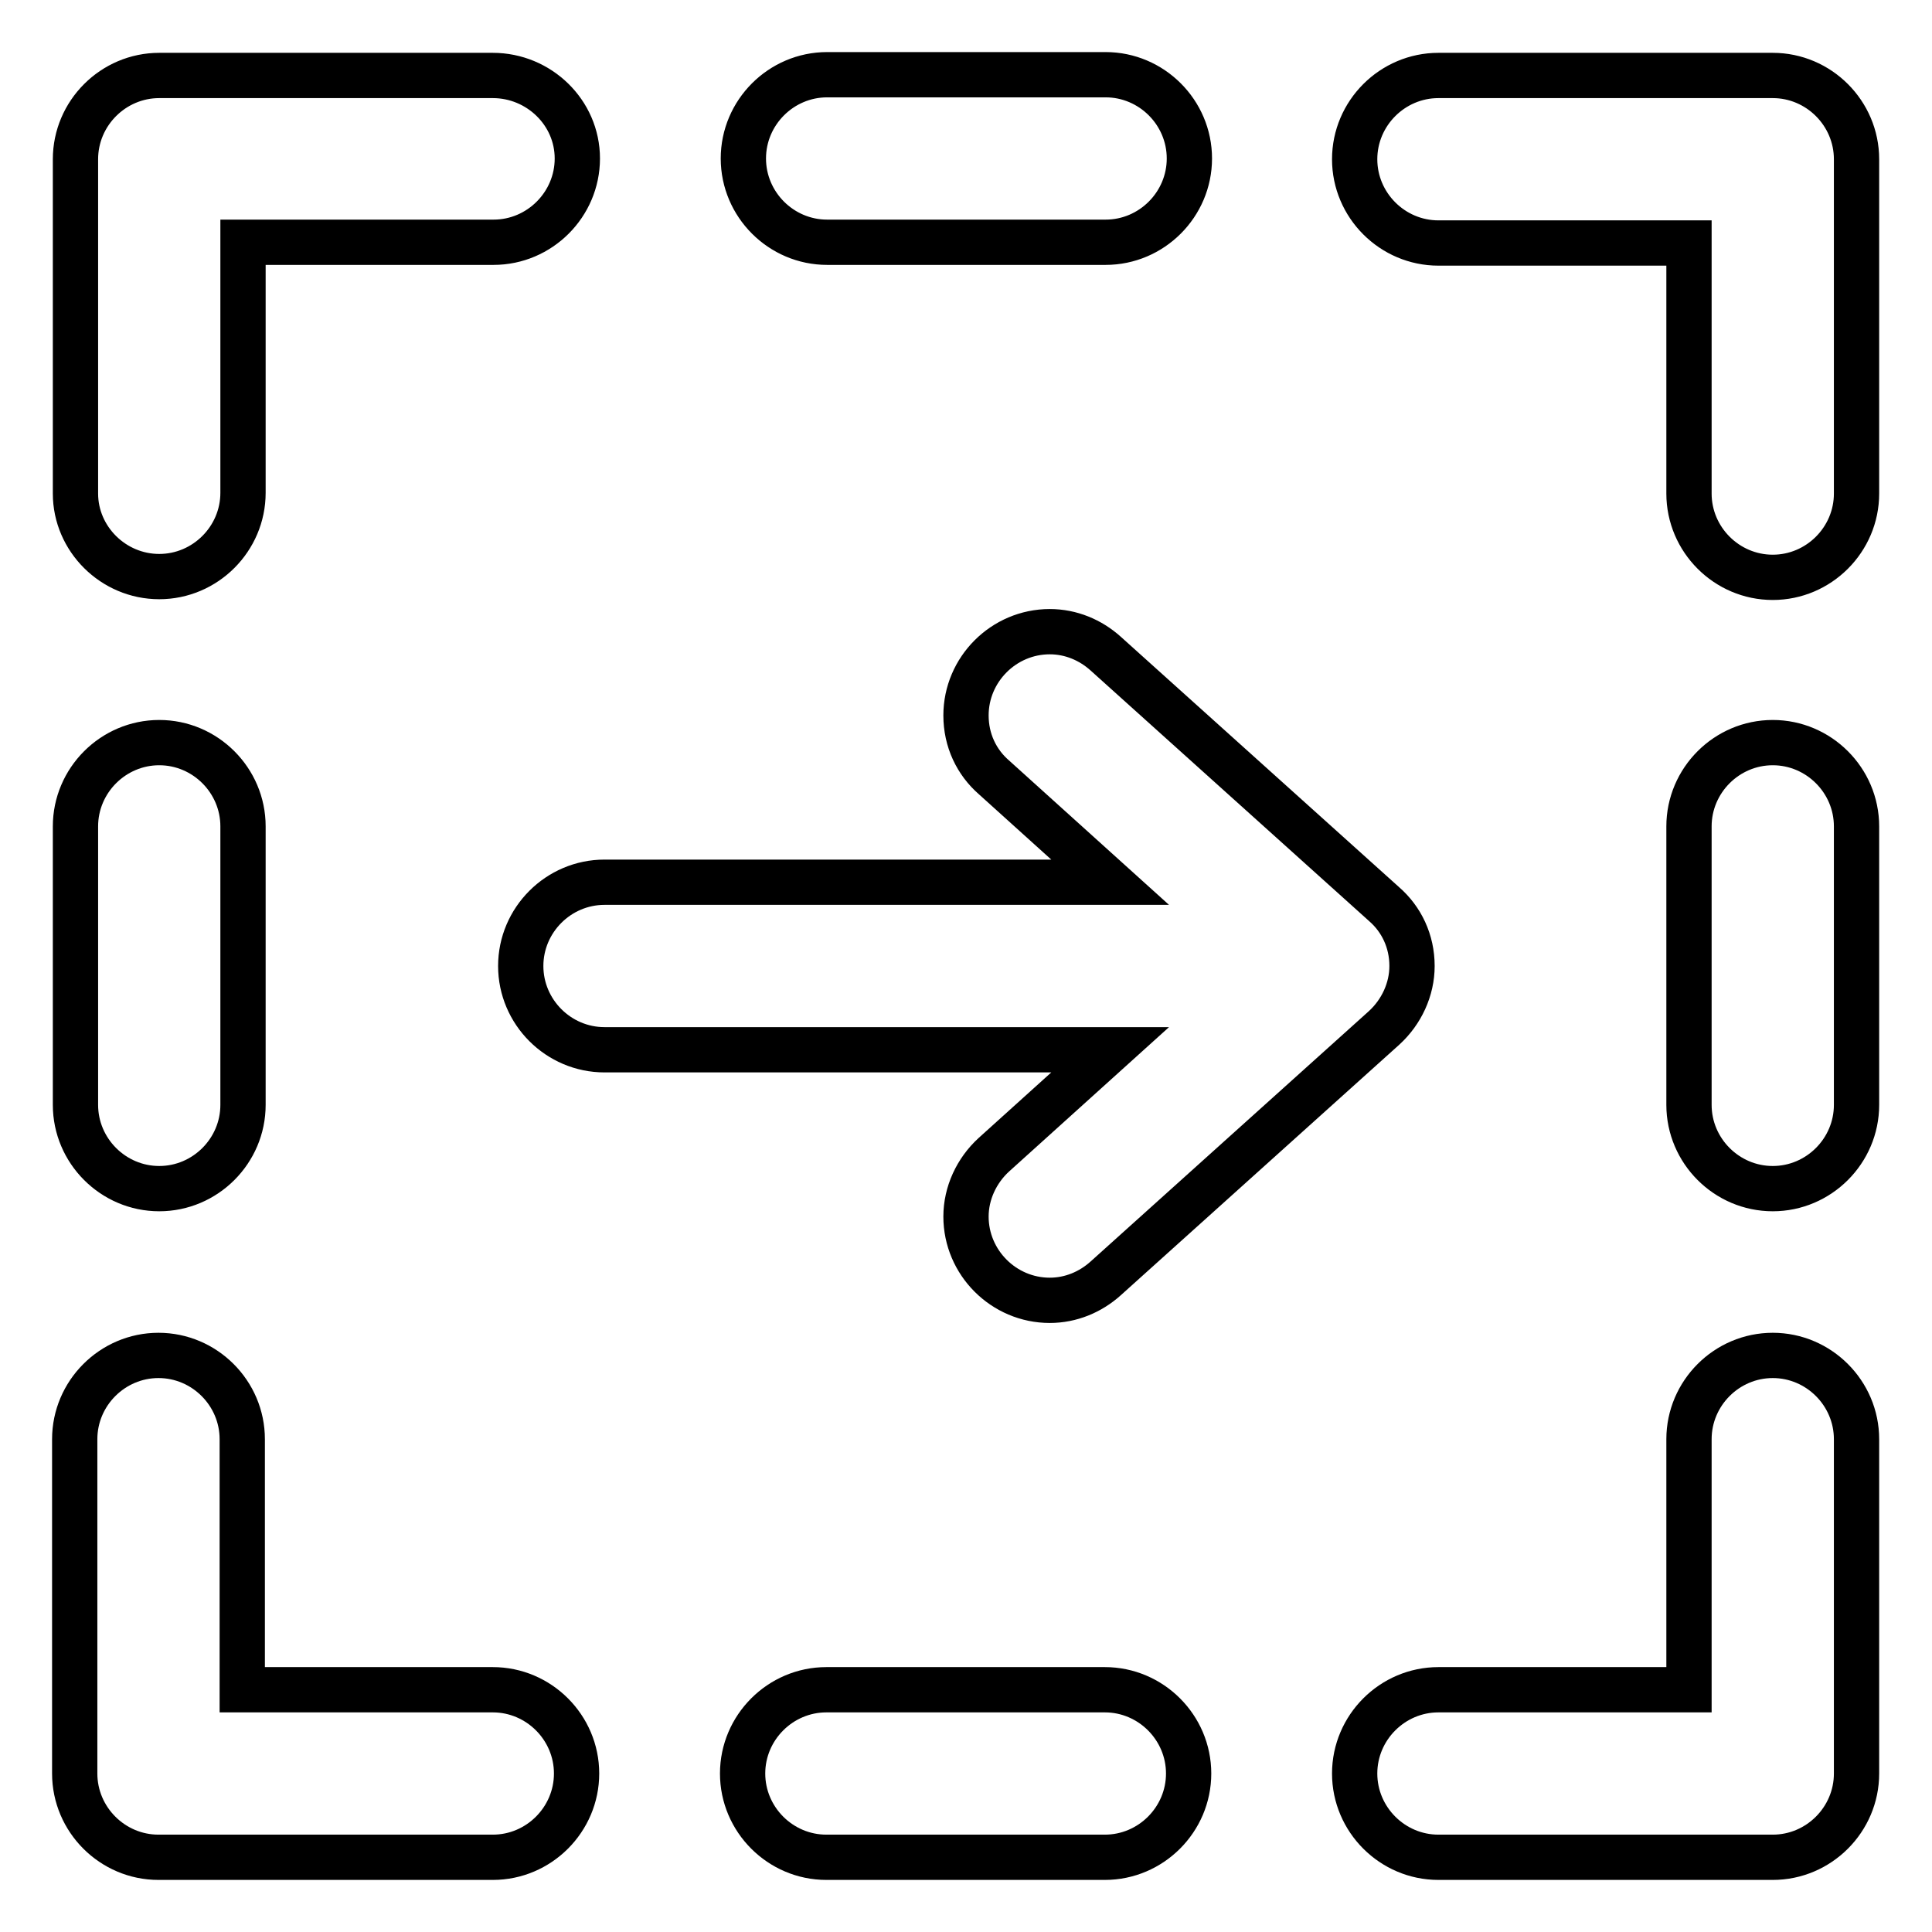 <?xml version="1.0" encoding="utf-8"?>
<!-- Svg Vector Icons : http://www.onlinewebfonts.com/icon -->
<!DOCTYPE svg PUBLIC "-//W3C//DTD SVG 1.1//EN" "http://www.w3.org/Graphics/SVG/1.1/DTD/svg11.dtd">
<svg version="1.1" xmlns="http://www.w3.org/2000/svg" xmlns:xlink="http://www.w3.org/1999/xlink" x="0px" y="0px" viewBox="0 0 256 256" enable-background="new 0 0 256 256" xml:space="preserve">
<g> <path stroke-width="6" fill-opacity="0" stroke="#000000"  d="M21.1,157.5c6.1,0,11.1-5,11.1-11.1v-36.9c0-6.1-5-11.1-11.1-11.1s-11.1,5-11.1,11.1v36.9 C10,152.5,15,157.5,21.1,157.5z M65.3,223.9H32.1v-33.2c0-6.1-5-11.1-11.1-11.1s-11.1,5-11.1,11.1v44.3c0,6.1,5,11.1,11.1,11.1 h44.3c6.1,0,11.1-5,11.1-11.1S71.4,223.9,65.3,223.9z M21.1,76.4c6.1,0,11.1-5,11.1-11.1V32.1h33.2c6.1,0,11.1-5,11.1-11.1 S71.4,10,65.3,10H21.1C15,10,10,15,10,21.1v44.3C10,71.4,15,76.4,21.1,76.4z M109.6,32.1h36.9c6.1,0,11.1-5,11.1-11.1 s-5-11.1-11.1-11.1h-36.9c-6.1,0-11.1,5-11.1,11.1S103.5,32.1,109.6,32.1z M131.7,153L131.7,153c-2.3,2.1-3.7,5.1-3.7,8.2 c0,6.1,5,11.1,11.1,11.1c2.8,0,5.4-1.1,7.4-2.9l0,0l36.9-33.2l0,0c2.3-2.1,3.7-5.1,3.7-8.2c0-3.3-1.4-6.2-3.7-8.2l0,0l-36.9-33.2 l0,0c-2-1.8-4.6-2.9-7.4-2.9c-6.1,0-11.1,5-11.1,11.1c0,3.3,1.4,6.2,3.7,8.2l0,0l15.4,13.9h-67c-6.1,0-11.1,5-11.1,11.1 c0,6.1,5,11.1,11.1,11.1h67L131.7,153z M246,146.4v-36.9c0-6.1-5-11.1-11.1-11.1s-11.1,5-11.1,11.1v36.9c0,6.1,5,11.1,11.1,11.1 S246,152.5,246,146.4z M234.9,10h-44.3c-6.1,0-11.1,5-11.1,11.1s5,11.1,11.1,11.1h33.2v33.2c0,6.1,5,11.1,11.1,11.1 s11.1-5,11.1-11.1V21.1C246,15,241,10,234.9,10z M146.4,223.9h-36.9c-6.1,0-11.1,5-11.1,11.1s5,11.1,11.1,11.1h36.9 c6.1,0,11.1-5,11.1-11.1S152.5,223.9,146.4,223.9z M234.9,179.6c-6.1,0-11.1,5-11.1,11.1v33.2h-33.2c-6.1,0-11.1,5-11.1,11.1 s5,11.1,11.1,11.1h44.3c6.1,0,11.1-5,11.1-11.1v-44.3C246,184.6,241,179.6,234.9,179.6z"/></g>
</svg>